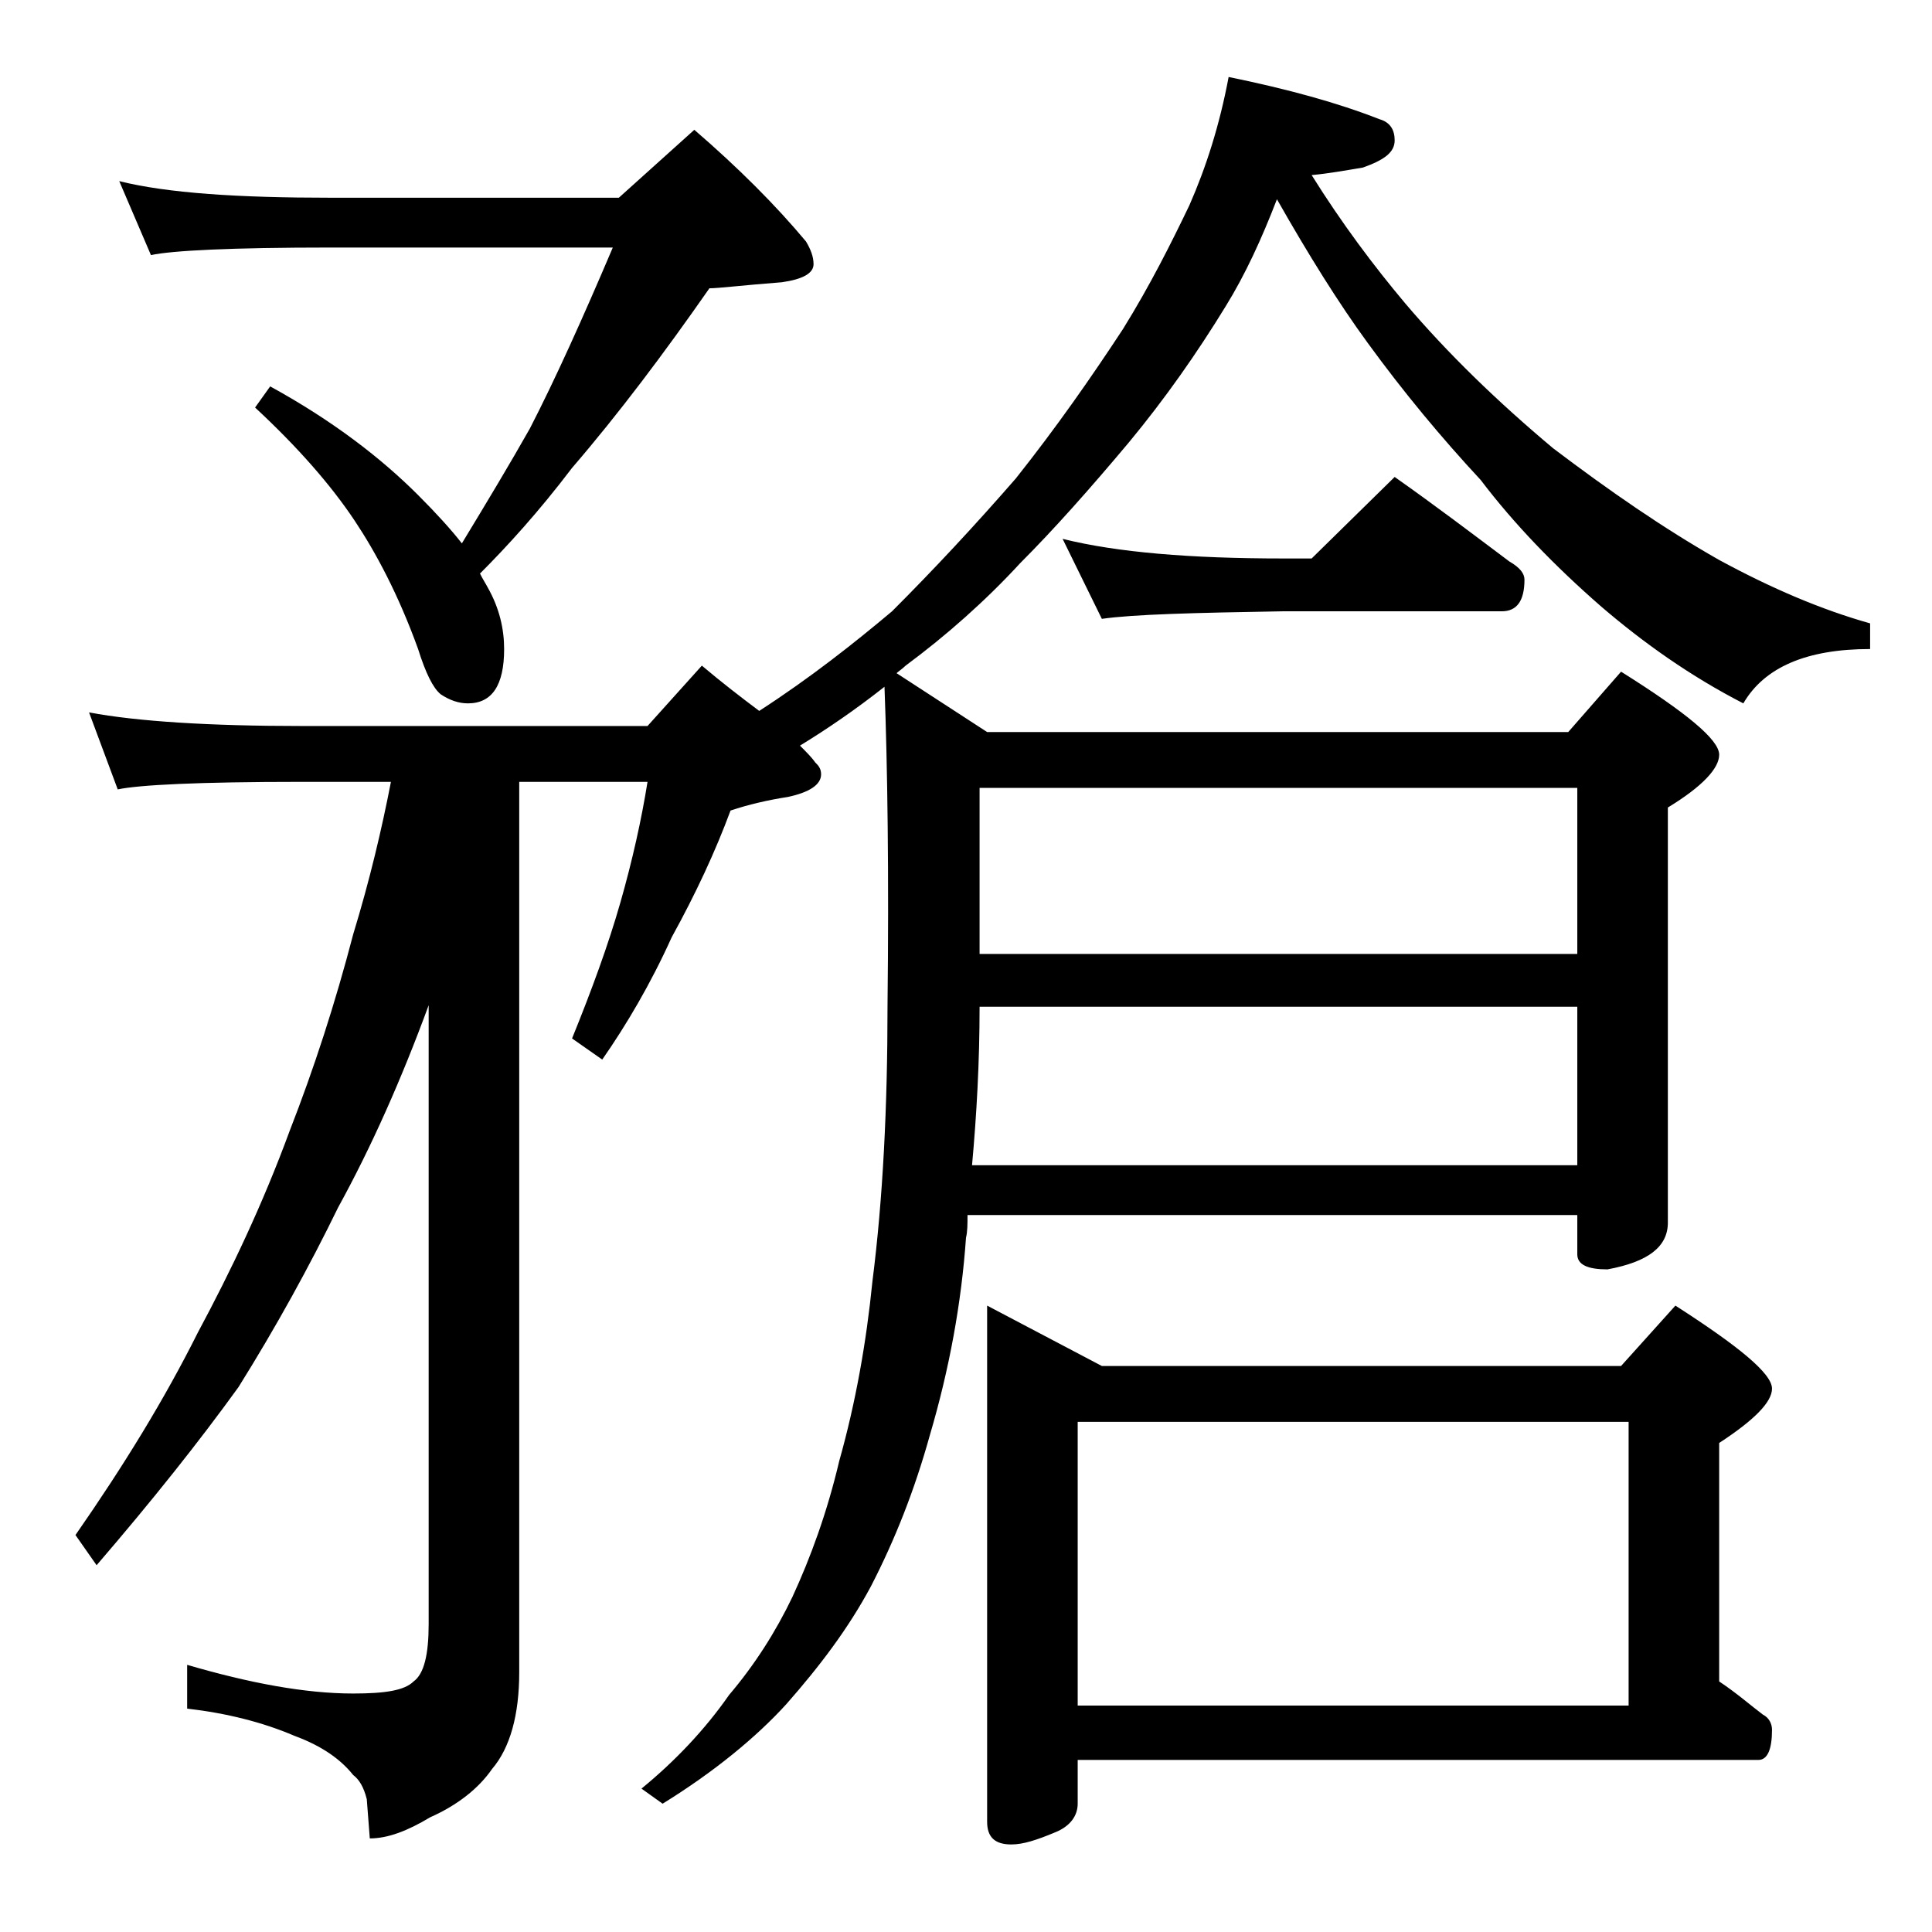 <?xml version="1.0" encoding="utf-8"?>
<!-- Generator: Adobe Illustrator 18.0.0, SVG Export Plug-In . SVG Version: 6.00 Build 0)  -->
<!DOCTYPE svg PUBLIC "-//W3C//DTD SVG 1.1//EN" "http://www.w3.org/Graphics/SVG/1.1/DTD/svg11.dtd">
<svg version="1.1" id="Layer_1" xmlns="http://www.w3.org/2000/svg" xmlns:xlink="http://www.w3.org/1999/xlink" x="0px" y="0px"
	 viewBox="0 0 128 128" enable-background="new 0 0 128 128" xml:space="preserve">
<path d="M5.9,47.2c3.2,0.6,8,0.9,14.1,0.9h22.9l3.6-4c1.3,1.1,2.6,2.1,3.8,3c3.4-2.2,6.3-4.5,8.8-6.6c2.8-2.8,5.5-5.7,8.2-8.8
	c2.7-3.4,5-6.7,7.1-9.9c1.8-2.9,3.2-5.7,4.4-8.2c1.1-2.5,2-5.3,2.6-8.5c3.9,0.8,7.2,1.7,10,2.8c0.7,0.2,1,0.7,1,1.4
	c0,0.8-0.7,1.3-2.1,1.8c-1.2,0.2-2.3,0.4-3.4,0.5c2,3.2,4.1,6,6.2,8.5c2.8,3.3,6.1,6.5,9.8,9.6c3.7,2.8,7.3,5.3,11,7.4
	c3.5,1.9,6.8,3.3,10,4.2V43c-4.2,0-7,1.2-8.4,3.6c-3.5-1.8-6.6-4-9.4-6.4c-3.1-2.7-5.8-5.5-8-8.4c-2.6-2.8-5.1-5.8-7.5-9.1
	c-1.9-2.6-3.9-5.8-6-9.5c-1,2.6-2.1,5-3.4,7.1c-1.9,3.1-4,6.1-6.4,9c-2.6,3.1-5,5.8-7.2,8c-2.3,2.5-4.9,4.8-7.6,6.8
	c-0.2,0.2-0.5,0.4-0.6,0.5l6,3.9h38.5l3.5-4c4.3,2.7,6.5,4.5,6.5,5.5c0,0.9-1.1,2.1-3.4,3.5V81c0,1.6-1.3,2.6-4,3.1
	c-1.3,0-2-0.3-2-1v-2.6H64.1c0,0.6,0,1.1-0.1,1.5c-0.3,4.3-1.1,8.7-2.4,13.1c-1,3.6-2.3,6.9-3.9,10c-1.5,2.8-3.4,5.3-5.6,7.8
	c-2,2.2-4.8,4.5-8.2,6.6l-1.4-1c2.2-1.8,4.2-3.9,5.8-6.2c1.7-2,3.1-4.2,4.2-6.5c1.2-2.6,2.3-5.6,3.1-9c1.1-3.9,1.8-7.9,2.2-11.9
	c0.7-5.5,1-11.6,1-18.2c0.1-8.8,0-15.9-0.2-21.2c-1.9,1.5-3.8,2.8-5.6,3.9c0.4,0.4,0.8,0.8,1,1.1c0.2,0.2,0.4,0.4,0.4,0.8
	c0,0.7-0.8,1.2-2.2,1.5c-1.3,0.2-2.6,0.5-3.8,0.9c-1,2.7-2.3,5.5-3.9,8.4c-1.4,3.1-3,5.8-4.6,8.1l-2-1.4c1.3-3.2,2.4-6.2,3.2-9
	c0.8-2.8,1.4-5.5,1.8-8h-8.5v59c0,2.8-0.6,5-1.8,6.4c-0.9,1.3-2.3,2.4-4.1,3.2c-1.5,0.9-2.8,1.4-4,1.4l-0.2-2.6
	c-0.2-0.8-0.5-1.3-0.9-1.6c-0.8-1-2-1.9-3.9-2.6c-2.1-0.9-4.5-1.5-7.1-1.8v-2.9c4.1,1.2,7.8,1.9,11,1.9c2.1,0,3.4-0.2,4-0.8
	c0.7-0.5,1-1.8,1-3.8v-41c-1.8,4.9-3.8,9.4-6,13.4c-1.9,3.9-4.1,7.9-6.6,11.9c-2.6,3.6-5.7,7.5-9.4,11.8l-1.4-2
	c3.2-4.6,5.9-9,8.1-13.4c2.2-4.1,4.3-8.5,6.1-13.4c1.6-4.1,3-8.4,4.2-13c1.1-3.6,1.9-7,2.5-10.1h-6c-6.7,0-10.7,0.2-12.1,0.5
	L5.9,47.2z M7.9,12c3.2,0.8,7.9,1.1,14,1.1H41l5-4.5c2.9,2.5,5.4,5,7.4,7.4c0.3,0.5,0.5,1,0.5,1.5c0,0.6-0.7,1-2.1,1.2
	c-2.6,0.2-4.2,0.4-4.8,0.4c-3,4.3-6,8.3-9.1,11.9c-2.2,2.9-4.3,5.2-6.1,7c0.2,0.4,0.4,0.7,0.5,0.9c0.8,1.4,1.1,2.8,1.1,4.1
	c0,2.4-0.8,3.6-2.4,3.6c-0.6,0-1.2-0.2-1.8-0.6c-0.5-0.4-1-1.4-1.5-3c-1.3-3.6-2.8-6.4-4.2-8.5c-1.6-2.4-3.8-4.9-6.6-7.5l1-1.4
	c4.2,2.3,7.4,4.8,9.8,7.2c1.2,1.2,2.2,2.3,2.9,3.2c1.7-2.8,3.2-5.3,4.5-7.6c1.7-3.3,3.5-7.3,5.5-12H21.9c-6.6,0-10.5,0.2-11.9,0.5
	L7.9,12z M64.4,77.2h40.1V66.7H64.9C64.9,70.4,64.7,73.9,64.4,77.2z M64.9,63.2h39.6v-11H64.9V63.2z M65.4,86.5l7.6,4h34.4l3.6-4
	c4.2,2.7,6.4,4.5,6.4,5.5c0,0.9-1.2,2.1-3.5,3.6v15.8c1.2,0.8,2.1,1.6,2.9,2.2c0.4,0.2,0.6,0.6,0.6,1c0,1.3-0.3,2-0.9,2H71.4v2.9
	c0,0.8-0.5,1.5-1.5,1.9c-1.2,0.5-2.1,0.8-2.9,0.8c-1.1,0-1.6-0.5-1.6-1.5V86.5z M70.4,35.7C74,36.6,78.9,37,85,37h1.9l5.5-5.4
	c2.7,1.9,5.2,3.8,7.6,5.6c0.7,0.4,1,0.8,1,1.2c0,1.4-0.5,2.1-1.5,2.1H85c-5.9,0.1-9.9,0.2-12,0.5L70.4,35.7z M71.4,113h36.5V94.2
	H71.4V113z"/>
</svg>
